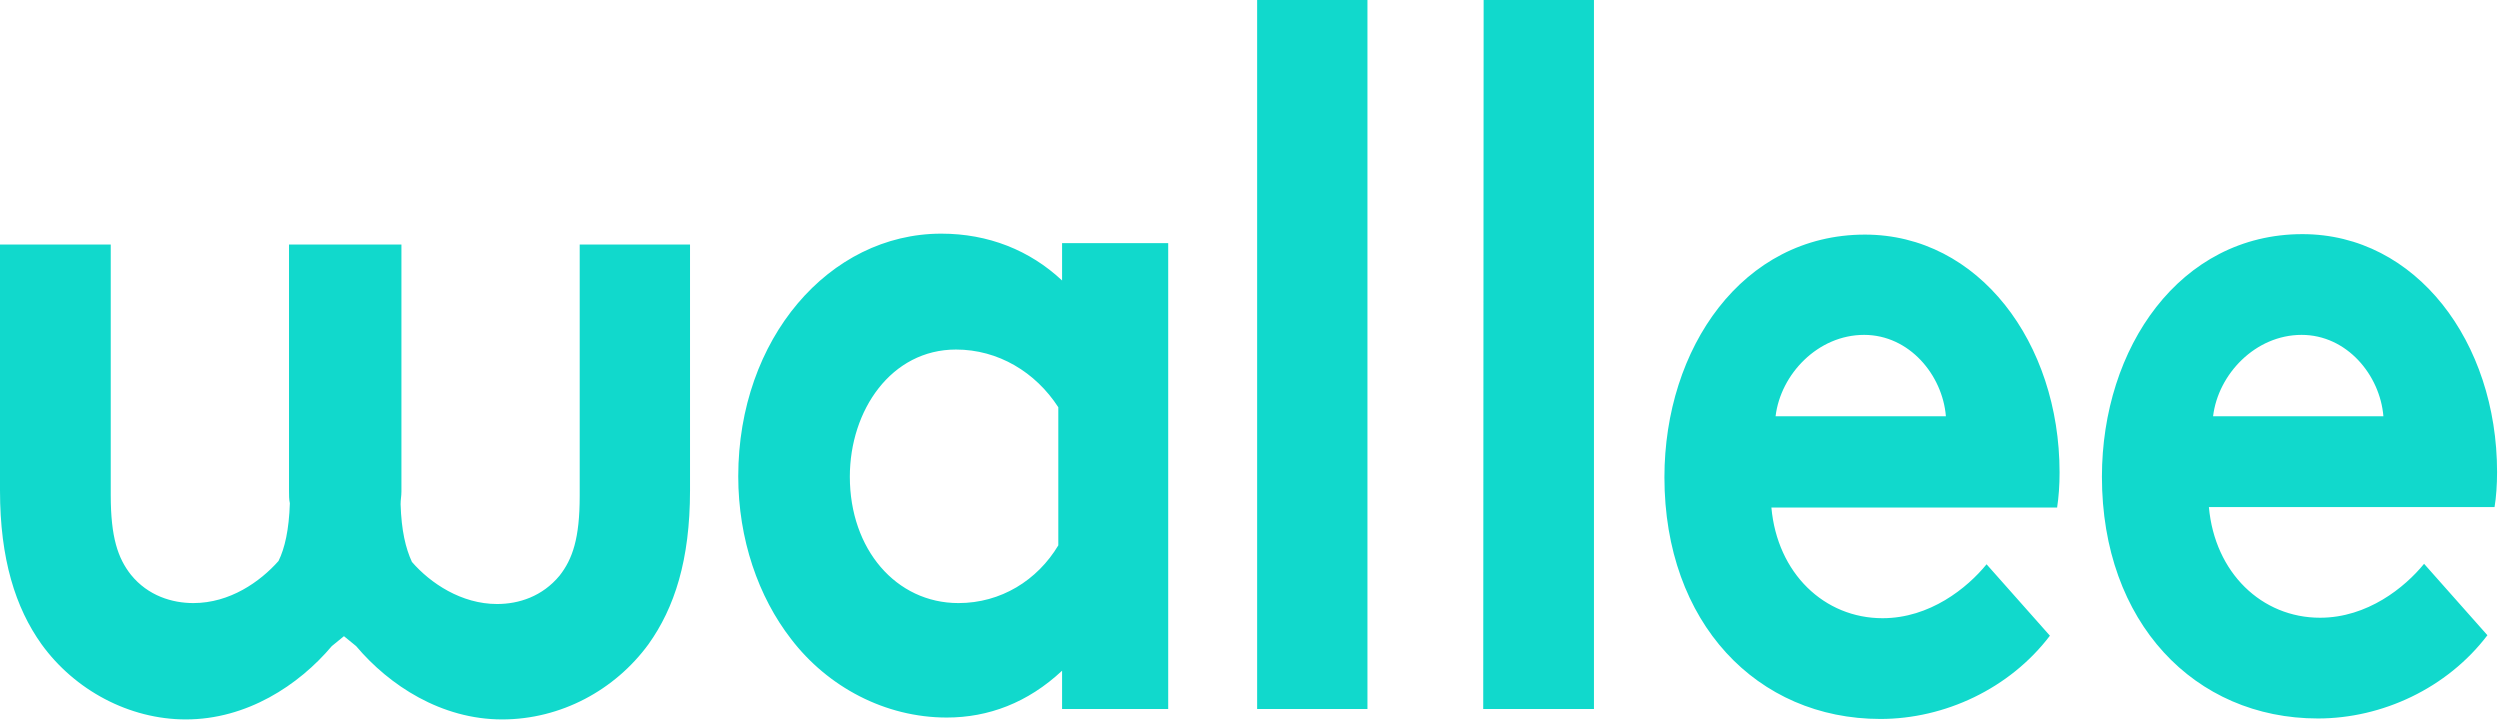 <svg width="266" height="77" viewBox="0 0 266 77" fill="none" xmlns="http://www.w3.org/2000/svg">
<path d="M265.688 50.226C265.688 36.386 257.074 24.912 244.979 24.912C231.947 24.912 223.645 36.99 223.645 50.729C223.645 66.23 233.509 76.446 246.63 76.446C253.459 76.446 260.377 73.225 264.661 67.589L257.922 59.989C255.869 62.506 251.897 65.727 246.853 65.727C240.65 65.727 235.651 60.946 235.026 53.95H265.42C265.598 52.894 265.688 51.535 265.688 50.226ZM253.593 44.288H235.472C236.008 39.809 239.98 35.631 244.89 35.631C249.71 35.631 253.236 39.909 253.593 44.288ZM218.87 54.051C219.048 52.894 219.138 51.635 219.138 50.276C219.138 36.437 210.524 24.962 198.429 24.962C185.397 24.962 177.095 37.041 177.095 50.78C177.095 66.28 186.959 76.497 200.08 76.497C206.909 76.497 213.827 73.276 218.111 67.639L211.372 60.04C209.319 62.556 205.347 65.777 200.303 65.777C194.1 65.777 189.101 60.996 188.476 54.001H218.87V54.051ZM207.043 44.288H188.922C189.458 39.809 193.43 35.631 198.34 35.631C203.16 35.631 206.686 39.909 207.043 44.288ZM157.815 75.44H169.597V0H157.859L157.815 75.44ZM145.497 75.44V0H133.759V75.44H145.497ZM113.005 75.44H124.297V25.868H113.005V29.844C109.569 26.623 105.15 24.861 100.152 24.861C88.235 24.861 78.55 36.034 78.55 50.679C78.55 57.373 80.693 63.512 84.174 67.992C88.057 73.075 94.171 76.346 100.732 76.346C105.15 76.346 109.346 74.786 113.005 71.363V75.44ZM112.604 58.027C110.372 61.751 106.489 64.167 101.982 64.167C95.332 64.167 90.422 58.429 90.422 50.729C90.422 43.633 94.841 37.191 101.714 37.191C106.221 37.191 110.194 39.607 112.604 43.331V58.027ZM68.999 68.545C71.766 64.67 73.418 59.587 73.418 52.189V26.019H61.68V52.793C61.68 57.272 60.921 59.486 59.538 61.248C57.708 63.462 55.208 64.267 52.888 64.267C49.094 64.267 45.791 62.053 43.828 59.788C43.158 58.329 42.712 56.467 42.623 53.648C42.623 53.145 42.712 52.793 42.712 52.289V26.019H30.751V52.189C30.751 52.692 30.751 53.145 30.84 53.548C30.751 56.366 30.304 58.329 29.635 59.688C27.671 61.902 24.458 64.167 20.575 64.167C18.343 64.167 15.755 63.412 13.925 61.147C12.541 59.386 11.783 57.171 11.783 52.692V26.019H0V52.189C0 59.486 1.651 64.67 4.418 68.545C7.944 73.427 13.746 76.547 19.771 76.547C26.243 76.547 31.777 72.924 35.303 68.746L36.597 67.689L37.892 68.746C41.417 72.924 46.952 76.547 53.423 76.547C59.672 76.547 65.429 73.427 68.999 68.545Z" fill="#11D9CC"></path>
</svg>

